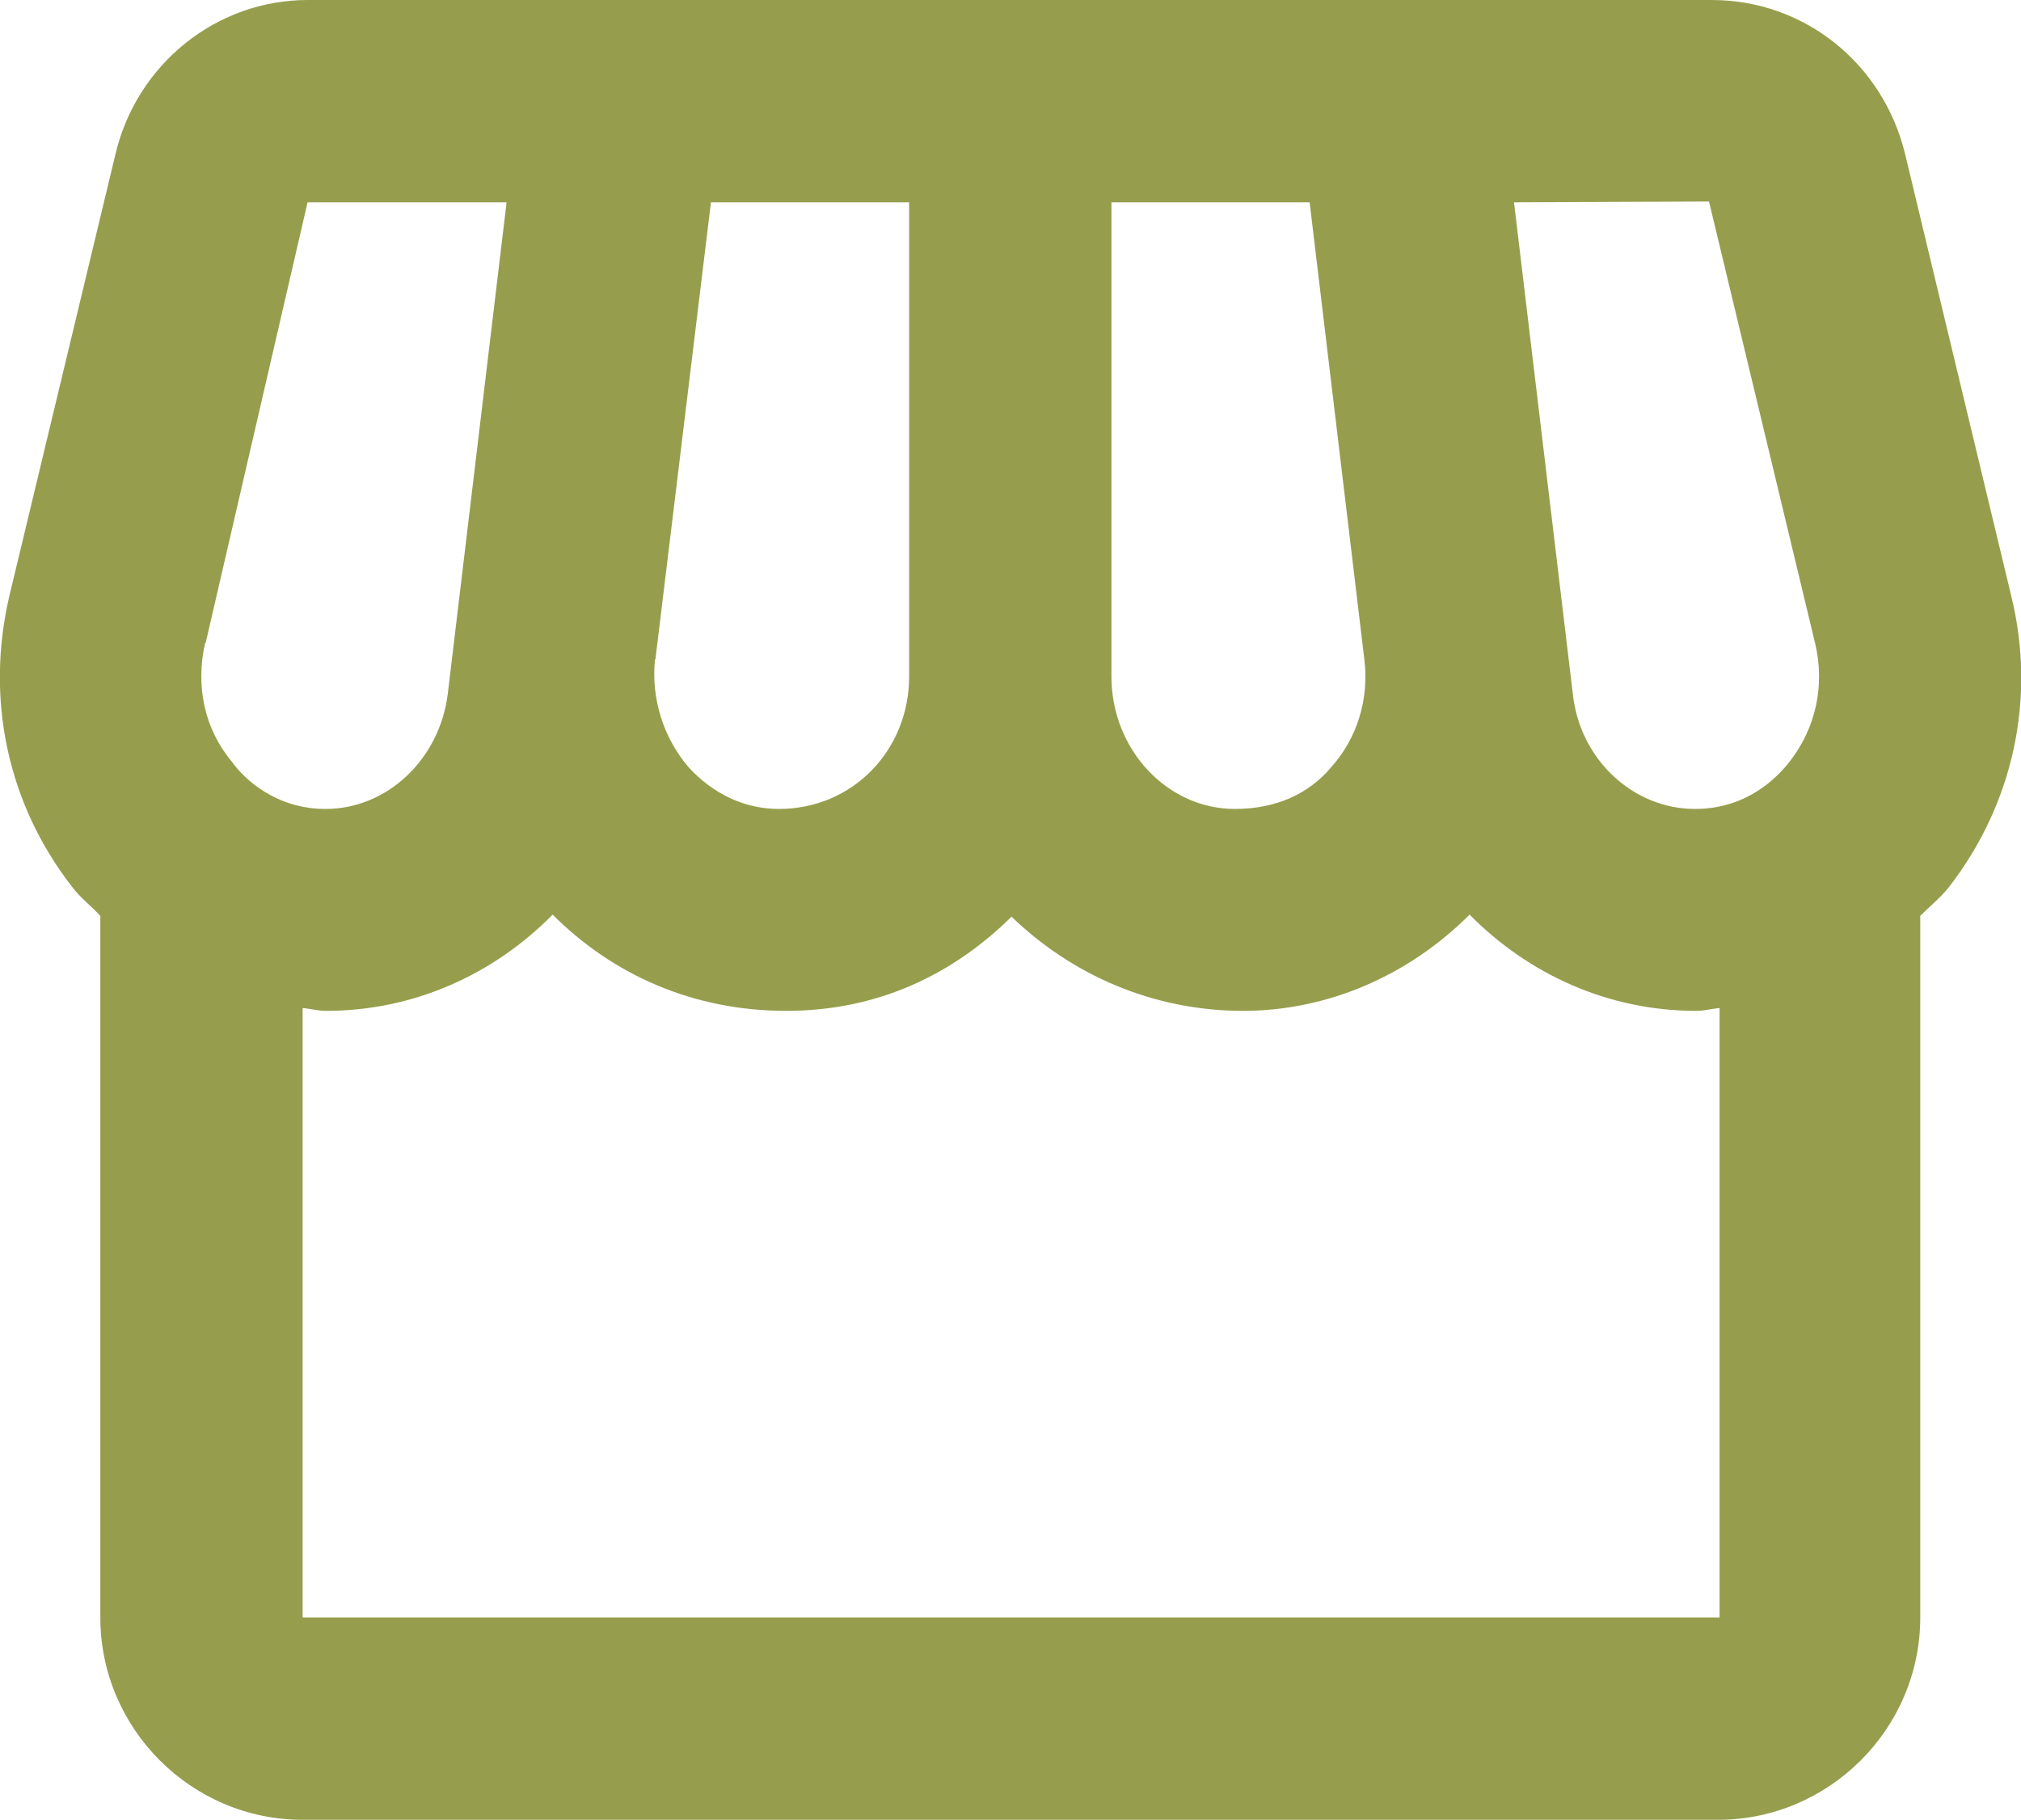 <?xml version="1.0" encoding="UTF-8"?>
<svg id="Layer_1" data-name="Layer 1" xmlns="http://www.w3.org/2000/svg" viewBox="0 0 49.15 44.25">
  <path d="M48.91,14.48l-2.58-10.74c-.54-2.21-2.46-3.74-4.7-3.74H7.48C5.27,0,3.33,1.55,2.81,3.74L.23,14.48c-.59,2.51-.05,5.06,1.52,7.08.2.27.47.47.69.71v17.06c0,2.7,2.21,4.92,4.92,4.92h34.42c2.7,0,4.92-2.21,4.92-4.92v-17.06c.22-.22.49-.44.69-.69,1.57-2.02,2.14-4.6,1.52-7.1ZM41.56,4.89l2.58,10.74c.25,1.03.02,2.07-.61,2.88-.34.44-1.08,1.16-2.31,1.16-1.5,0-2.8-1.2-2.97-2.8l-1.43-11.95,4.74-.02ZM27.03,4.92h4.82l1.33,11.11c.12.96-.17,1.92-.81,2.63-.54.64-1.33,1.01-2.34,1.01-1.65,0-3-1.45-3-3.22V4.92ZM15.94,16.03l1.35-11.11h4.82v11.53c0,1.77-1.35,3.22-3.17,3.22-.84,0-1.6-.37-2.19-1.01-.31-.36-.54-.78-.68-1.23-.14-.45-.19-.93-.14-1.4ZM5,15.64l2.48-10.72h4.84l-1.43,11.95c-.2,1.6-1.48,2.8-2.97,2.8-1.2,0-1.97-.71-2.29-1.16-.66-.79-.88-1.84-.64-2.88ZM7.36,39.33v-14.82c.2.02.37.07.57.07,2.14,0,4.08-.89,5.51-2.34,1.48,1.48,3.44,2.34,5.68,2.34s4.06-.89,5.48-2.29c1.45,1.4,3.42,2.29,5.63,2.29,2.06,0,4.03-.86,5.51-2.34,1.43,1.45,3.37,2.34,5.51,2.34.2,0,.37-.05.57-.07v14.82H7.36Z" style="fill: #969e4d; stroke-width: 0px;"/>
</svg>